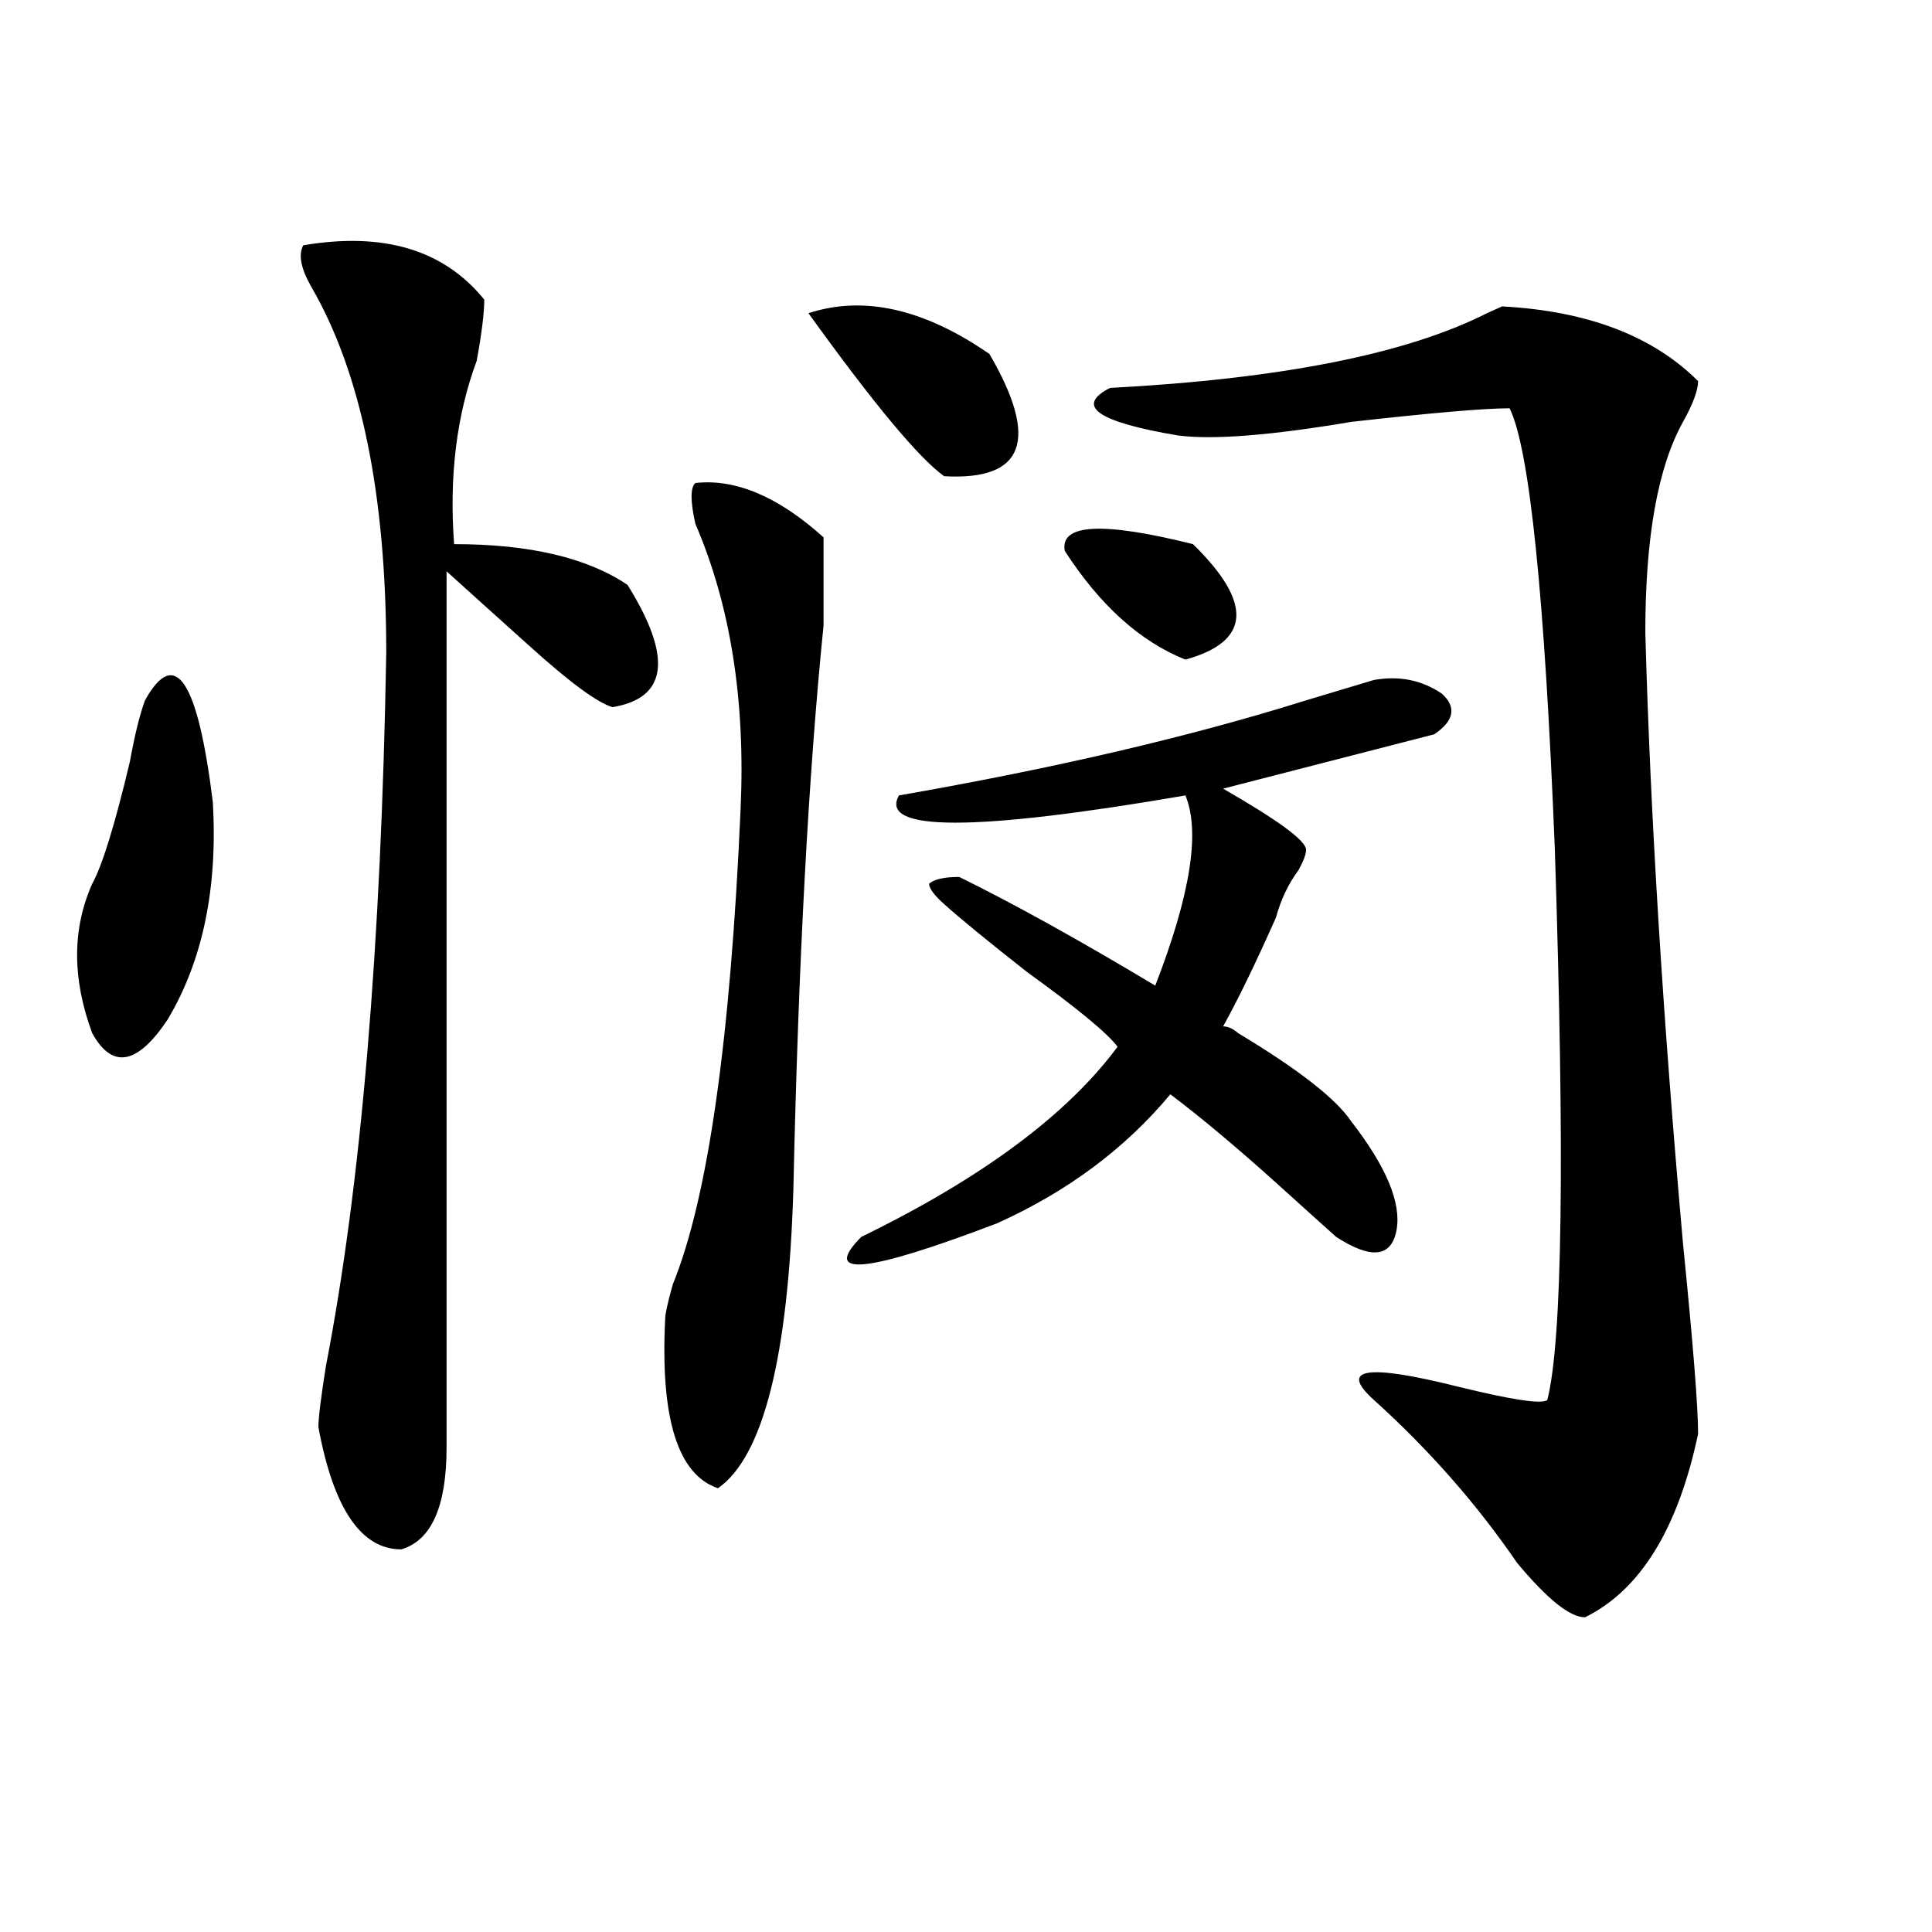 <?xml version="1.0" encoding="utf-8"?>
<!-- Generator: Adobe Illustrator 16.0.0, SVG Export Plug-In . SVG Version: 6.00 Build 0)  -->
<!DOCTYPE svg PUBLIC "-//W3C//DTD SVG 1.1//EN" "http://www.w3.org/Graphics/SVG/1.1/DTD/svg11.dtd">
<svg version="1.1" id="图层_1" xmlns="http://www.w3.org/2000/svg" xmlns:xlink="http://www.w3.org/1999/xlink" x="0px" y="0px"
	 width="1000px" height="1000px" viewBox="0 0 1000 1000" enable-background="new 0 0 1000 1000" xml:space="preserve">
<path d="M75.047,362.5c15.609-28.125,27.316-10.547,35.121,52.734c2.562,44.55-5.243,82.068-23.414,112.5
	c-15.609,23.456-28.657,25.818-39.023,7.031c-10.427-28.125-10.427-53.888,0-77.344c5.183-9.338,11.707-30.432,19.512-63.281
	C69.804,380.078,72.425,369.531,75.047,362.5z M156.996,126.953c41.585-7.031,72.804,2.362,93.656,28.125
	c0,7.031-1.341,17.578-3.902,31.641c-10.427,28.125-14.329,59.766-11.707,94.922c39.023,0,68.901,7.031,89.754,21.094
	c23.414,37.519,20.792,58.612-7.805,63.281c-7.805-2.307-22.134-12.854-42.926-31.641c-18.231-16.369-32.56-29.278-42.926-38.672
	v453.516c0,30.487-7.805,48.065-23.414,52.734c-20.853,0-35.121-21.094-42.926-63.281c0-4.669,1.28-15.216,3.902-31.641
	c18.171-93.713,28.597-216.76,31.219-369.141c0-82.013-13.048-145.294-39.023-189.844
	C155.655,138.709,154.374,131.678,156.996,126.953z M359.918,250c20.792-2.307,42.926,7.031,66.34,28.125c0,7.031,0,22.303,0,45.703
	c-7.805,77.344-13.048,174.628-15.609,291.797c-2.622,86.737-15.609,138.318-39.023,154.688
	c-20.853-7.031-29.938-36.31-27.316-87.891c0-2.307,1.28-8.185,3.902-17.578c18.171-44.494,29.878-126.563,35.121-246.094
	c2.562-56.25-5.243-105.469-23.414-147.656C357.296,259.394,357.296,252.362,359.918,250z M418.453,162.109
	c28.597-9.338,59.815-2.307,93.656,21.094c25.976,44.55,18.171,65.644-23.414,63.281
	C475.647,237.146,452.233,209.021,418.453,162.109z M711.129,351.953c12.987-2.307,24.694,0,35.121,7.031
	c7.805,7.031,6.464,14.063-3.902,21.094c-36.462,9.394-72.864,18.787-109.266,28.125c28.597,16.425,42.926,26.972,42.926,31.641
	c0,2.362-1.341,5.878-3.902,10.547c-5.243,7.031-9.146,15.271-11.707,24.609c-10.427,23.456-19.512,42.188-27.316,56.25
	c2.562,0,5.183,1.209,7.805,3.516c31.219,18.787,50.73,34.003,58.535,45.703c18.171,23.456,25.976,42.188,23.414,56.25
	c-2.622,14.063-13.048,15.271-31.219,3.516c-2.622-2.307-13.048-11.7-31.219-28.125c-20.853-18.731-39.023-33.947-54.633-45.703
	c-23.414,28.125-53.353,50.428-89.754,66.797c-67.681,25.818-91.095,28.125-70.242,7.031
	c62.438-30.432,106.644-63.281,132.68-98.438c-5.243-7.031-20.853-19.885-46.828-38.672C510.769,486.756,496.5,475,488.695,467.969
	c-5.243-4.669-7.805-8.185-7.805-10.547c2.562-2.307,7.805-3.516,15.609-3.516c28.597,14.063,62.438,32.85,101.461,56.25
	c18.171-46.856,23.414-79.65,15.609-98.438c-109.266,18.787-158.716,18.787-148.289,0c80.608-14.063,150.851-30.432,210.727-49.219
	C691.617,357.831,703.324,354.315,711.129,351.953z M551.133,285.156c-2.622-14.063,19.512-15.216,66.34-3.516
	c31.219,30.487,29.878,50.428-3.902,59.766C590.156,332.068,569.304,313.281,551.133,285.156z M878.93,197.266
	c0,4.725-2.622,11.756-7.805,21.094c-13.048,23.456-19.512,59.766-19.512,108.984c2.562,93.769,9.085,199.237,19.512,316.406
	c5.183,51.581,7.805,84.375,7.805,98.438c-10.427,49.219-29.938,80.859-58.535,94.922c-7.805,0-19.512-9.394-35.121-28.125
	c-20.853-30.432-45.548-58.557-74.145-84.375c-18.231-16.369-3.902-18.731,42.926-7.031c28.597,7.031,44.206,9.394,46.828,7.031
	c7.805-30.432,9.085-125.354,3.902-284.766c-5.243-131.231-13.048-207.422-23.414-228.516c-13.048,0-40.364,2.362-81.949,7.031
	c-41.646,7.031-71.583,9.394-89.754,7.031c-41.646-7.031-53.353-15.216-35.121-24.609c88.413-4.669,153.472-17.578,195.117-38.672
	l7.805-3.516C821.675,160.956,855.516,173.865,878.93,197.266z"/>
</svg>
